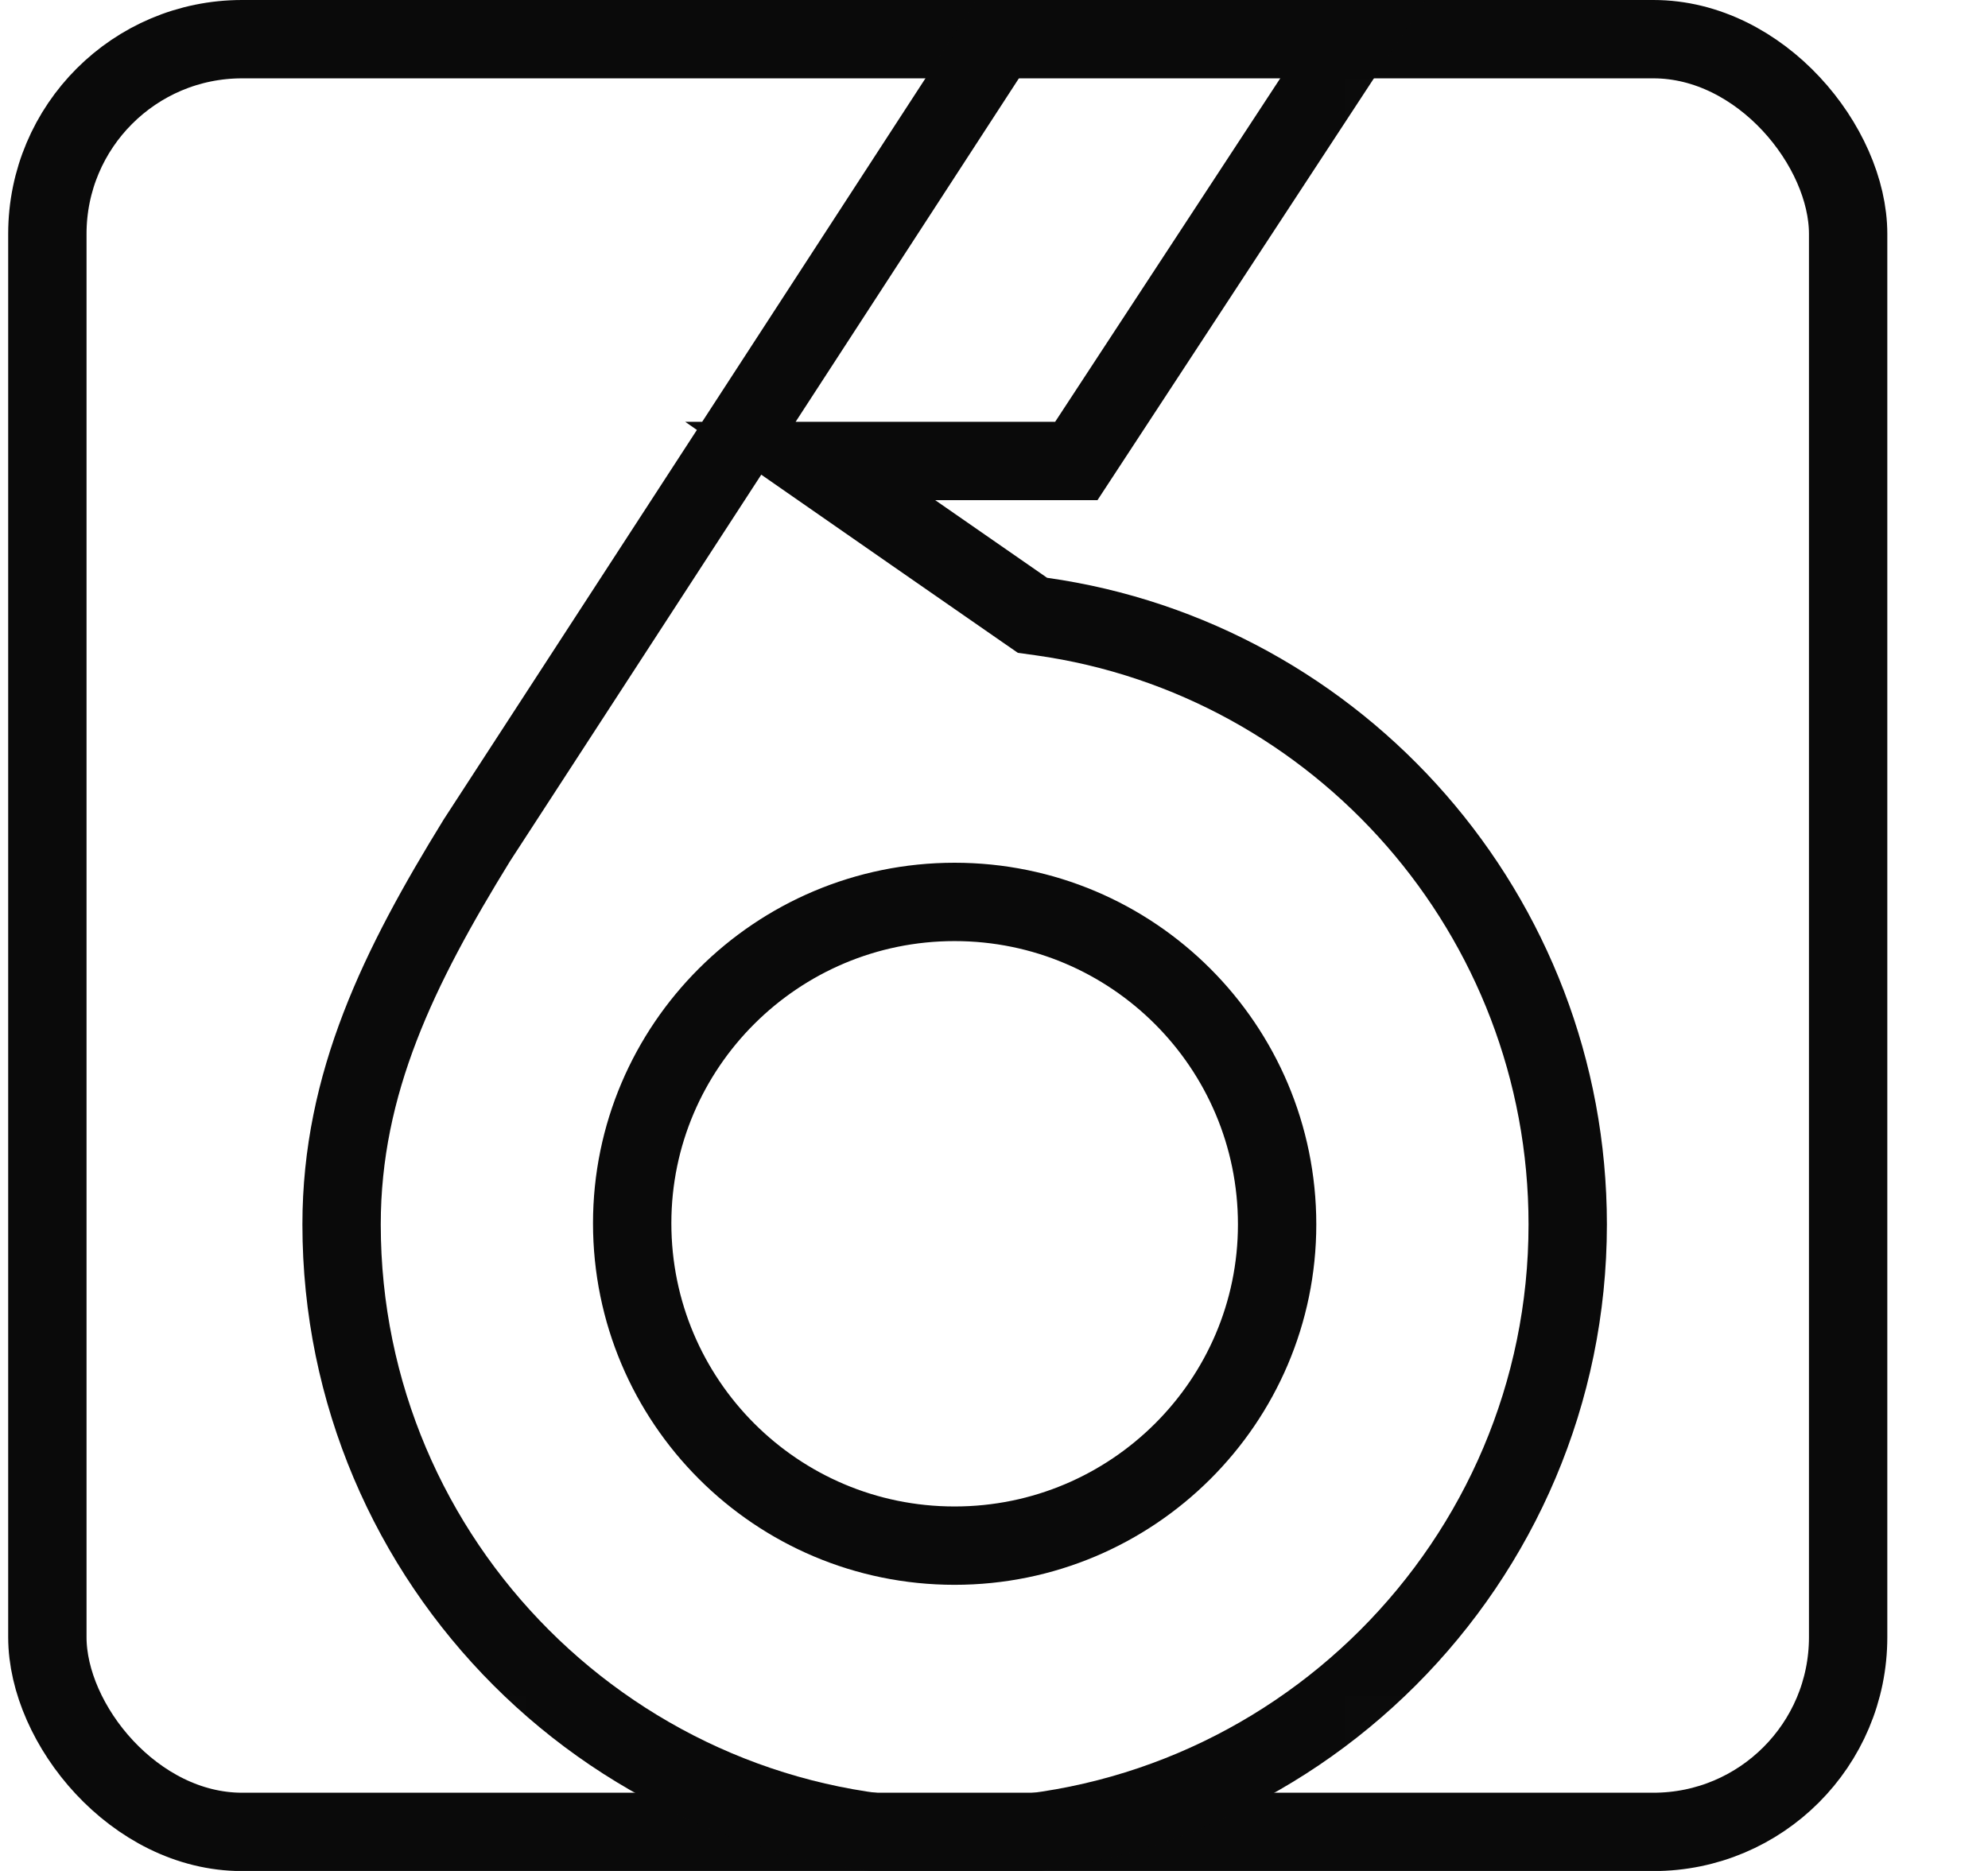 <svg width="17" height="16" viewBox="0 0 17 16" fill="none" xmlns="http://www.w3.org/2000/svg">
<rect x="0.405" y="0.335" width="15.399" height="15.331" rx="1.665" stroke="#0A0A0A" stroke-width="0.67"/>
<mask id="mask0_8320_39093" style="mask-type:alpha" maskUnits="userSpaceOnUse" x="0" y="0" width="17" height="16">
<path d="M12.31 16H3.89C1.78 16 0.07 14.281 0.07 12.171V3.829C0.07 1.709 1.78 0 3.89 0H12.31C14.419 0 16.139 1.709 16.139 3.829V12.171C16.139 14.281 14.419 16 12.31 16Z" fill="white"/>
</mask>
<g mask="url(#mask0_8320_39093)">
<path d="M11.607 0.275L9.204 3.942H6.928L7.807 4.553L8.764 5.217L8.829 5.262L8.908 5.273C11.45 5.631 13.406 7.826 13.406 10.471C13.406 13.363 11.055 15.713 8.163 15.713C5.271 15.713 2.921 13.363 2.921 10.471C2.921 9.262 3.413 8.266 4.078 7.186L8.57 0.275H11.607ZM8.163 7.713C6.641 7.713 5.406 8.947 5.406 10.461C5.406 11.984 6.64 13.218 8.163 13.218C9.685 13.218 10.921 11.985 10.921 10.471C10.921 8.948 9.686 7.713 8.163 7.713Z" stroke="#0A0A0A" stroke-width="0.67"/>
</g>
</svg>
